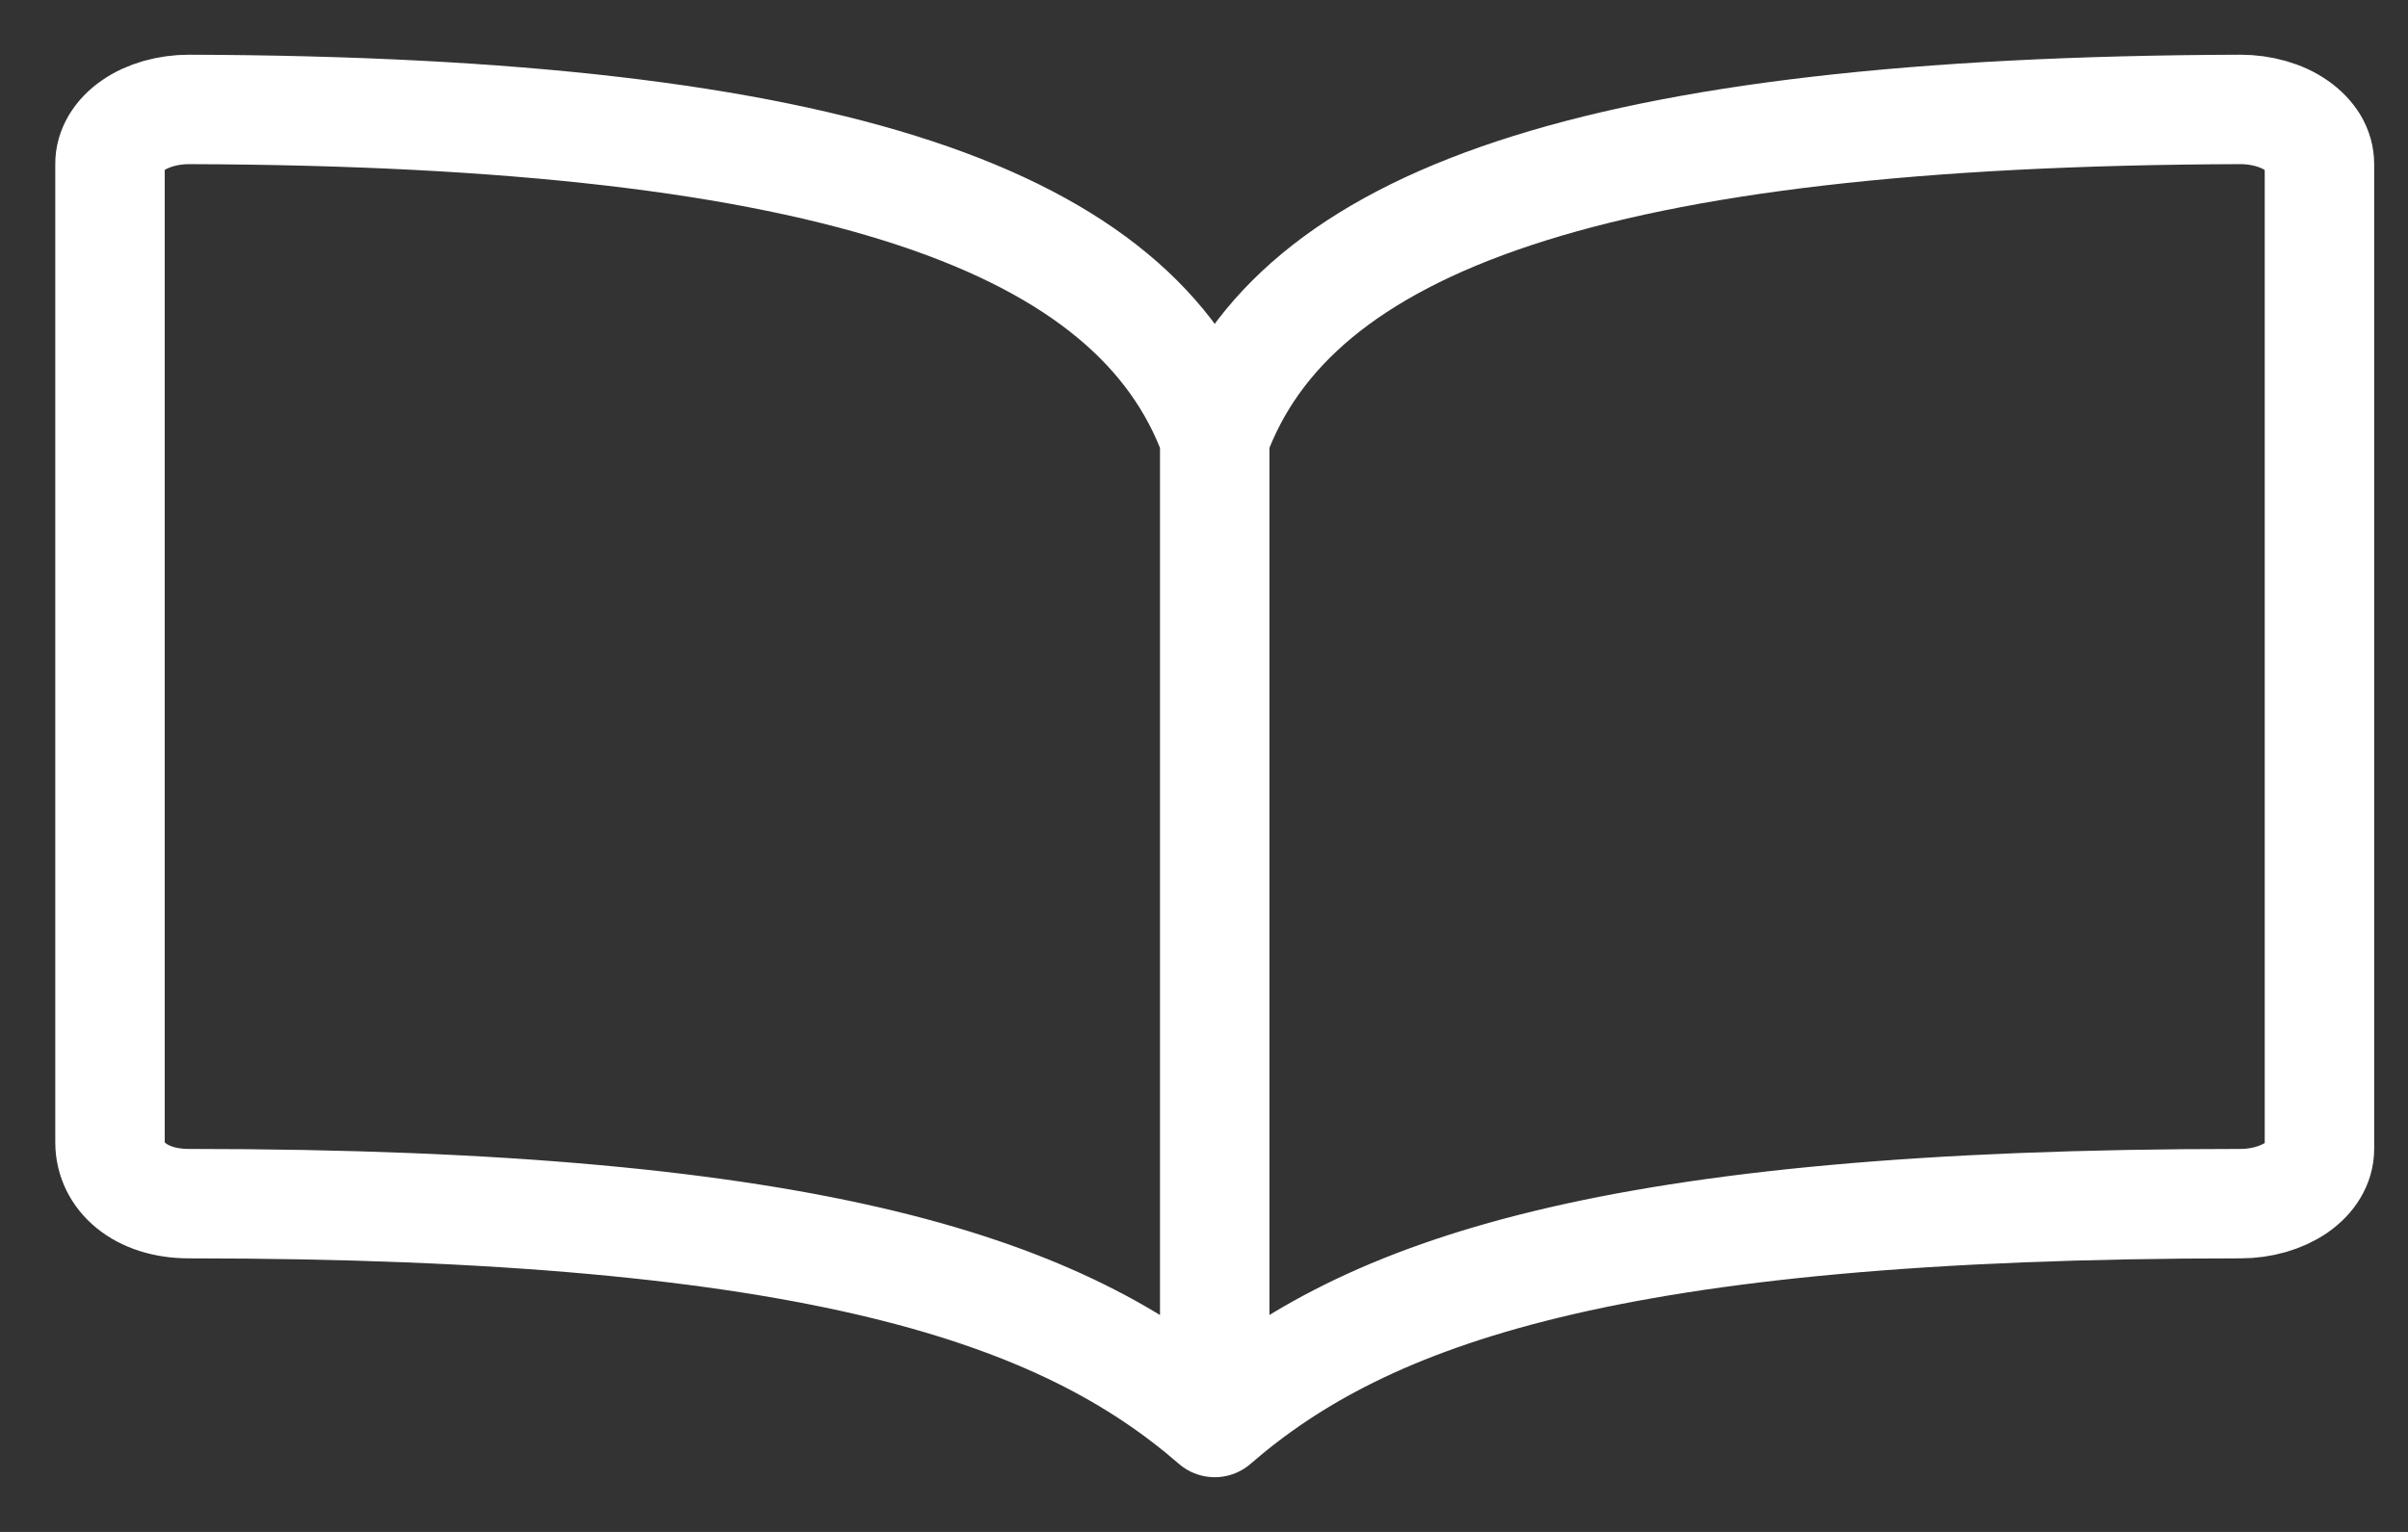 <svg width="22" height="14" viewBox="0 0 22 14" fill="none" xmlns="http://www.w3.org/2000/svg">
<rect x="0" y="0" width="22" height="14" fill="#333333" stroke="none"/>
<path d="M11.098 4C11.819 2.026 14.541 1.018 20.47 1C20.564 1 20.658 1.013 20.746 1.038C20.834 1.063 20.913 1.099 20.98 1.146C21.047 1.192 21.1 1.248 21.137 1.308C21.173 1.369 21.191 1.434 21.191 1.5V10.5C21.191 10.633 21.115 10.76 20.98 10.854C20.844 10.947 20.661 11 20.47 11C14.702 11 12.474 11.807 11.098 13M11.098 4C10.377 2.026 7.654 1.018 1.726 1C1.631 1 1.537 1.013 1.449 1.038C1.362 1.063 1.282 1.099 1.215 1.146C1.148 1.192 1.095 1.248 1.059 1.308C1.023 1.369 1.004 1.434 1.005 1.5V10.44C1.005 10.748 1.28 11 1.726 11C7.493 11 9.729 11.812 11.098 13M11.098 4V13" stroke="white" stroke-linecap="round" stroke-linejoin="round"/>
</svg>
